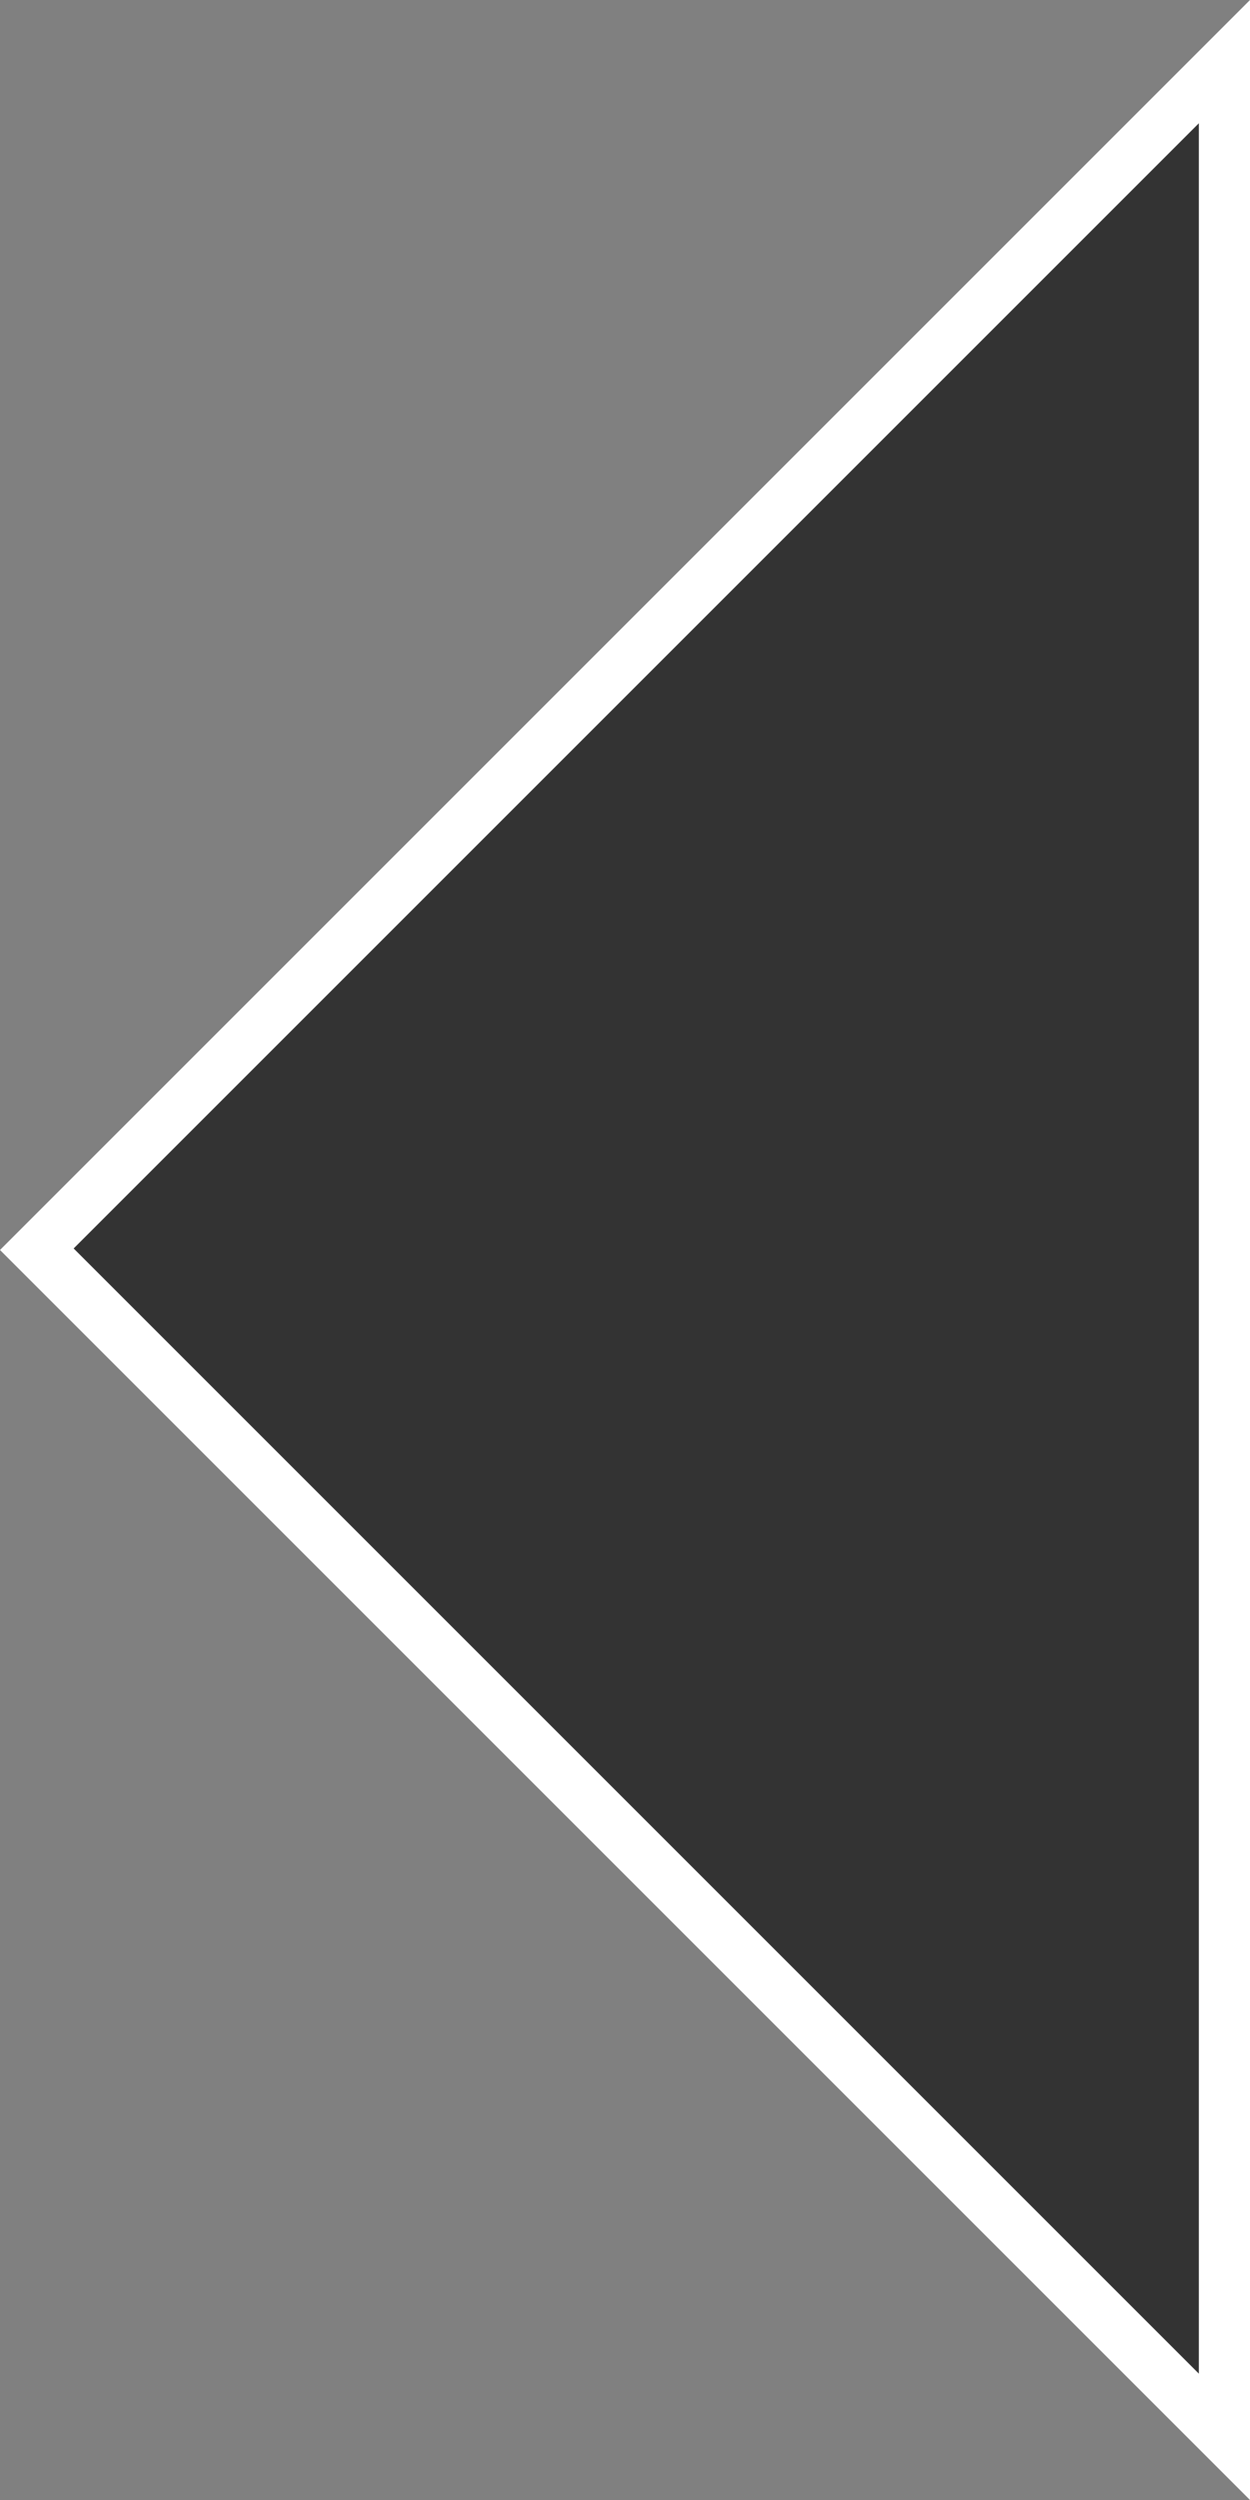 <svg xmlns="http://www.w3.org/2000/svg" width="24.44" height="48.88" viewBox="0 0 24.44 48.88">
  <rect x="0" y="0" width="24.44" height="48.88" fill="#808080" stroke="none"/>
  <defs>
    <style>
      .cls-1 {
        fill: #333;
      }

      .cls-2 {
        fill: #fff;
      }
    </style>
  </defs>
  <title>catalogs_left</title>
<polygon class="cls-1" points="0.71 24.44 23.94 1.21 23.94 47.67 0.71 24.44"/>
<path class="cls-2" d="M23.44,2.41v44l-22-22,22-22m1-2.41L0,24.44,24.44,48.88V0Z"/>
</svg>
